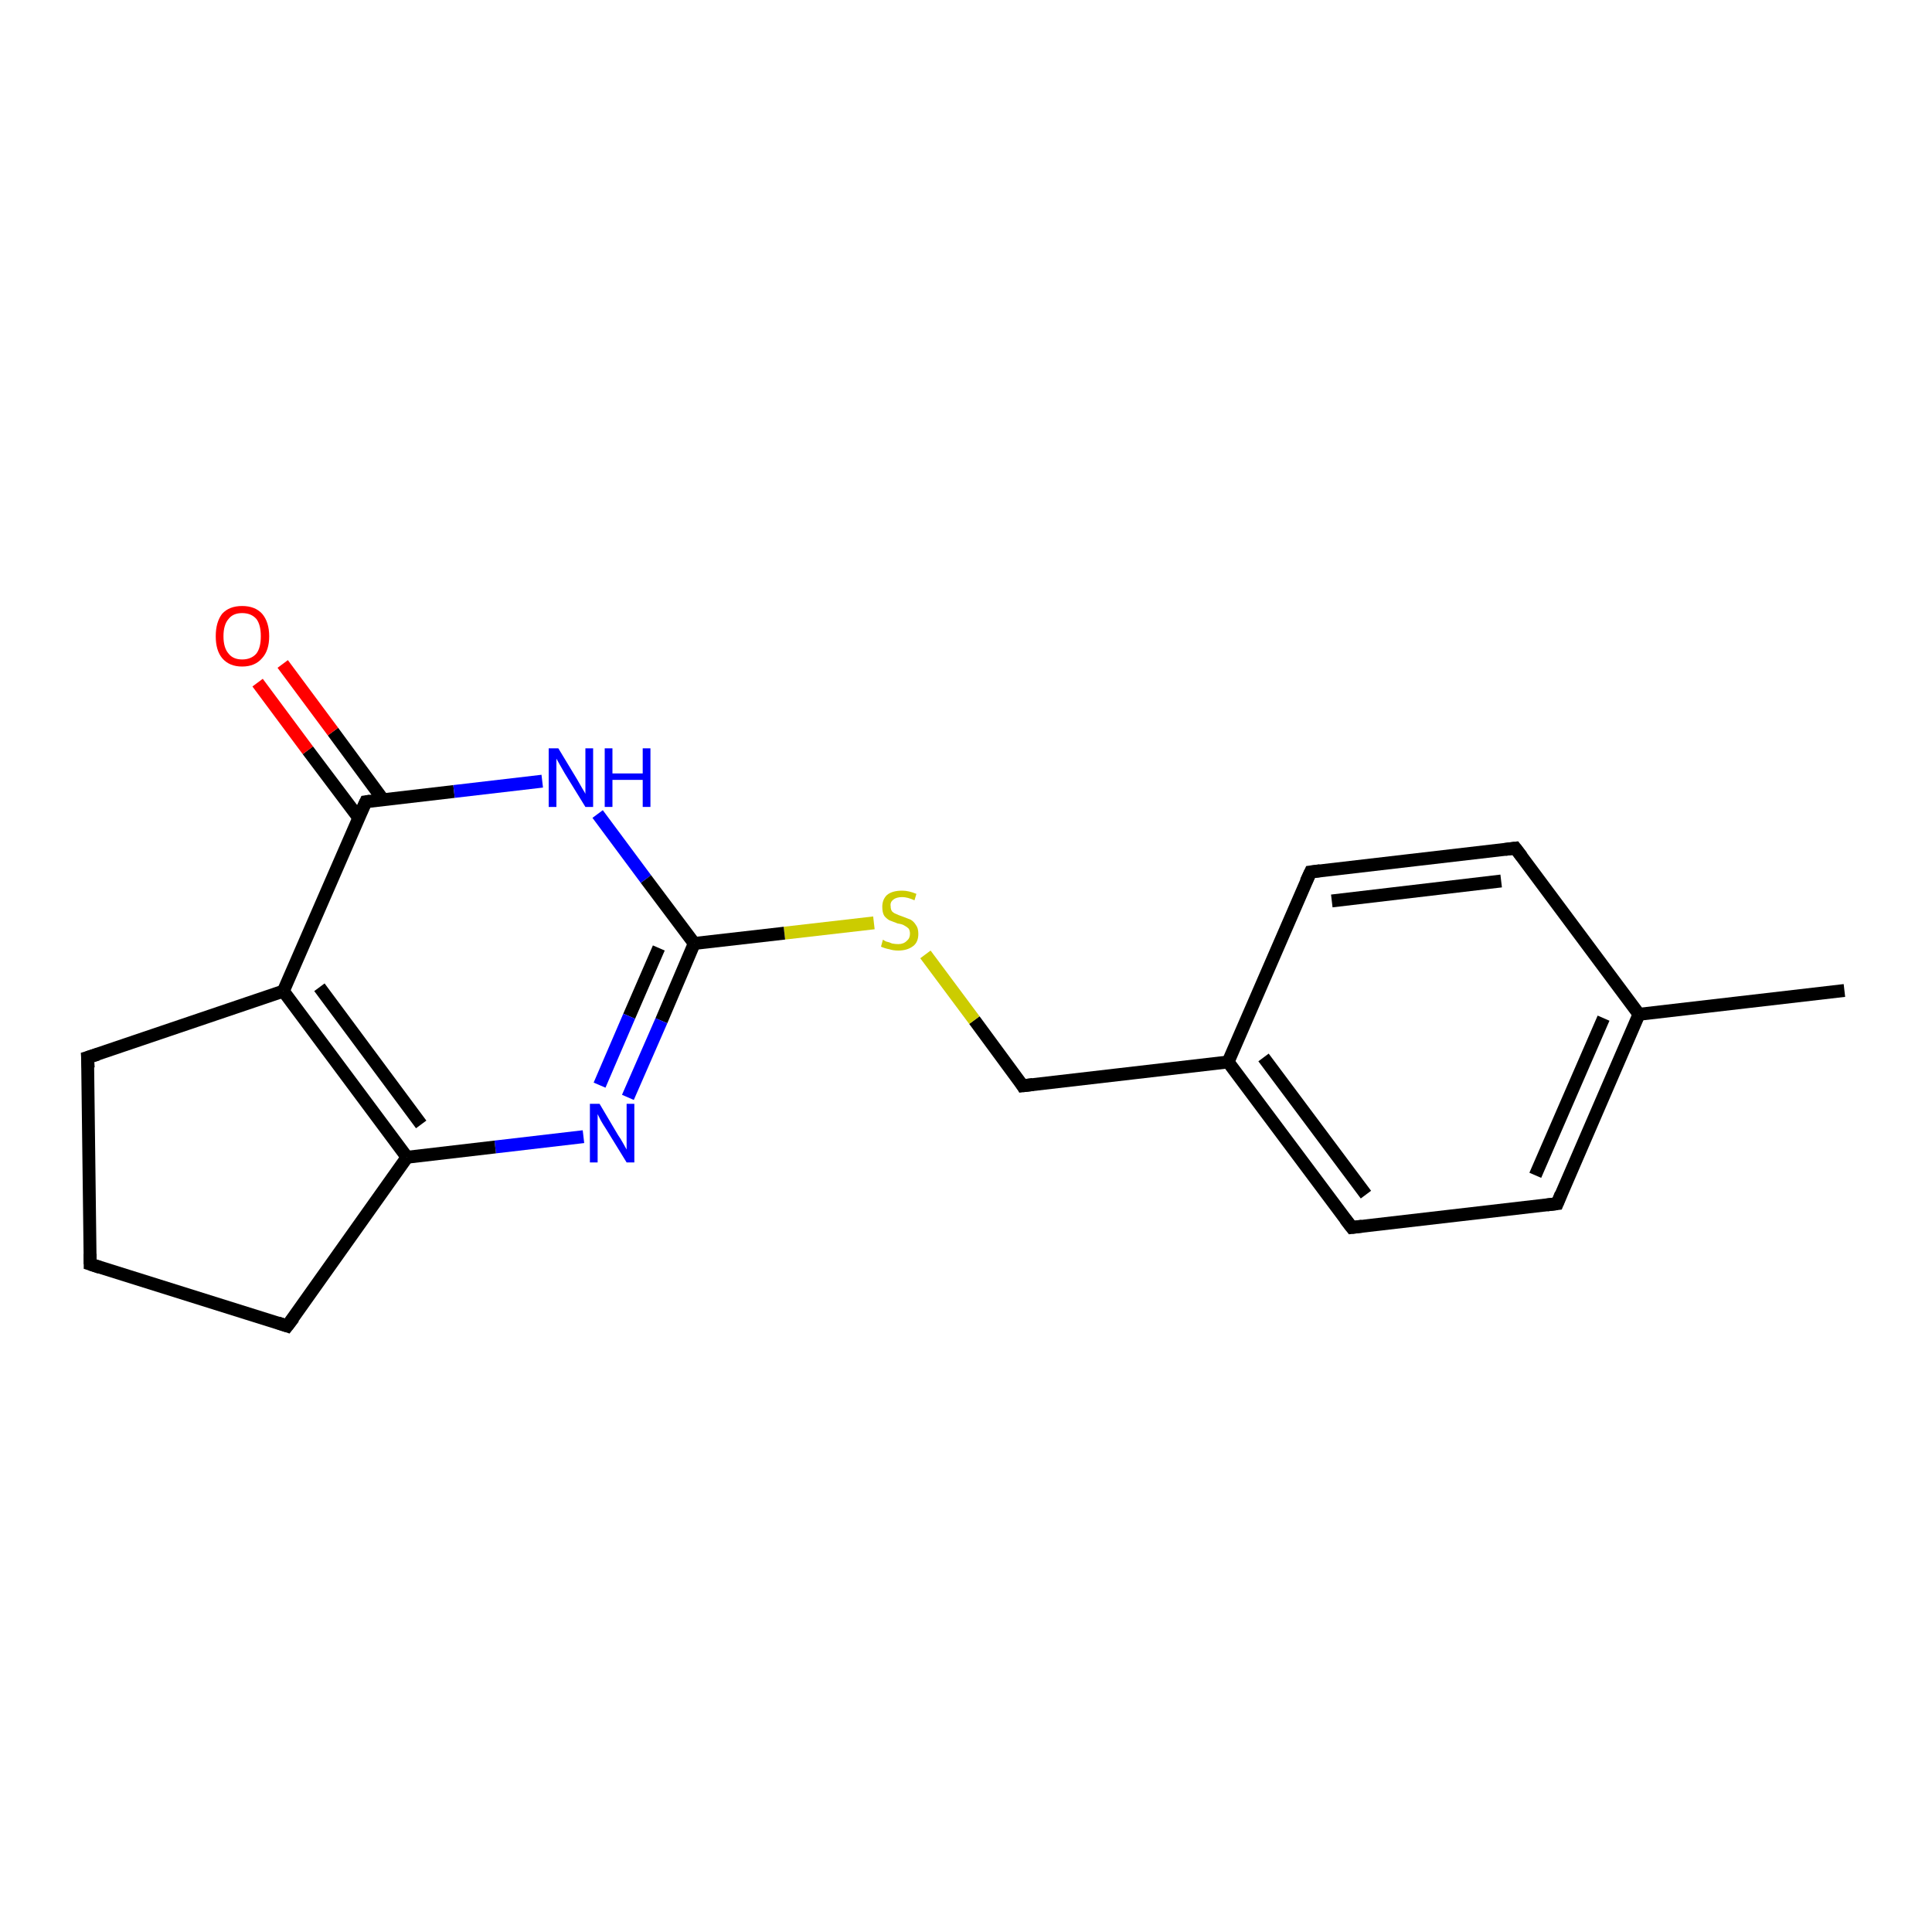 <?xml version='1.0' encoding='iso-8859-1'?>
<svg version='1.1' baseProfile='full'
              xmlns='http://www.w3.org/2000/svg'
                      xmlns:rdkit='http://www.rdkit.org/xml'
                      xmlns:xlink='http://www.w3.org/1999/xlink'
                  xml:space='preserve'
width='300px' height='300px' viewBox='0 0 300 300'>
<!-- END OF HEADER -->
<rect style='opacity:1.0;fill:#FFFFFF;stroke:none' width='300.0' height='300.0' x='0.0' y='0.0'> </rect>
<path class='bond-0 atom-0 atom-1' d='M 286.4,153.8 L 254.5,157.5' style='fill:none;fill-rule:evenodd;stroke:#000000;stroke-width:2.0px;stroke-linecap:butt;stroke-linejoin:miter;stroke-opacity:1' />
<path class='bond-1 atom-1 atom-2' d='M 254.5,157.5 L 241.8,186.9' style='fill:none;fill-rule:evenodd;stroke:#000000;stroke-width:2.0px;stroke-linecap:butt;stroke-linejoin:miter;stroke-opacity:1' />
<path class='bond-1 atom-1 atom-2' d='M 249.0,158.1 L 238.4,182.5' style='fill:none;fill-rule:evenodd;stroke:#000000;stroke-width:2.0px;stroke-linecap:butt;stroke-linejoin:miter;stroke-opacity:1' />
<path class='bond-2 atom-2 atom-3' d='M 241.8,186.9 L 209.9,190.6' style='fill:none;fill-rule:evenodd;stroke:#000000;stroke-width:2.0px;stroke-linecap:butt;stroke-linejoin:miter;stroke-opacity:1' />
<path class='bond-3 atom-3 atom-4' d='M 209.9,190.6 L 190.7,164.9' style='fill:none;fill-rule:evenodd;stroke:#000000;stroke-width:2.0px;stroke-linecap:butt;stroke-linejoin:miter;stroke-opacity:1' />
<path class='bond-3 atom-3 atom-4' d='M 212.1,185.5 L 196.2,164.2' style='fill:none;fill-rule:evenodd;stroke:#000000;stroke-width:2.0px;stroke-linecap:butt;stroke-linejoin:miter;stroke-opacity:1' />
<path class='bond-4 atom-4 atom-5' d='M 190.7,164.9 L 158.8,168.6' style='fill:none;fill-rule:evenodd;stroke:#000000;stroke-width:2.0px;stroke-linecap:butt;stroke-linejoin:miter;stroke-opacity:1' />
<path class='bond-5 atom-5 atom-6' d='M 158.8,168.6 L 151.3,158.4' style='fill:none;fill-rule:evenodd;stroke:#000000;stroke-width:2.0px;stroke-linecap:butt;stroke-linejoin:miter;stroke-opacity:1' />
<path class='bond-5 atom-5 atom-6' d='M 151.3,158.4 L 143.7,148.2' style='fill:none;fill-rule:evenodd;stroke:#CCCC00;stroke-width:2.0px;stroke-linecap:butt;stroke-linejoin:miter;stroke-opacity:1' />
<path class='bond-6 atom-6 atom-7' d='M 135.7,143.3 L 121.8,144.9' style='fill:none;fill-rule:evenodd;stroke:#CCCC00;stroke-width:2.0px;stroke-linecap:butt;stroke-linejoin:miter;stroke-opacity:1' />
<path class='bond-6 atom-6 atom-7' d='M 121.8,144.9 L 107.8,146.5' style='fill:none;fill-rule:evenodd;stroke:#000000;stroke-width:2.0px;stroke-linecap:butt;stroke-linejoin:miter;stroke-opacity:1' />
<path class='bond-7 atom-7 atom-8' d='M 107.8,146.5 L 102.7,158.5' style='fill:none;fill-rule:evenodd;stroke:#000000;stroke-width:2.0px;stroke-linecap:butt;stroke-linejoin:miter;stroke-opacity:1' />
<path class='bond-7 atom-7 atom-8' d='M 102.7,158.5 L 97.5,170.4' style='fill:none;fill-rule:evenodd;stroke:#0000FF;stroke-width:2.0px;stroke-linecap:butt;stroke-linejoin:miter;stroke-opacity:1' />
<path class='bond-7 atom-7 atom-8' d='M 102.3,147.2 L 97.7,157.8' style='fill:none;fill-rule:evenodd;stroke:#000000;stroke-width:2.0px;stroke-linecap:butt;stroke-linejoin:miter;stroke-opacity:1' />
<path class='bond-7 atom-7 atom-8' d='M 97.7,157.8 L 93.1,168.5' style='fill:none;fill-rule:evenodd;stroke:#0000FF;stroke-width:2.0px;stroke-linecap:butt;stroke-linejoin:miter;stroke-opacity:1' />
<path class='bond-8 atom-8 atom-9' d='M 90.6,176.5 L 76.9,178.1' style='fill:none;fill-rule:evenodd;stroke:#0000FF;stroke-width:2.0px;stroke-linecap:butt;stroke-linejoin:miter;stroke-opacity:1' />
<path class='bond-8 atom-8 atom-9' d='M 76.9,178.1 L 63.2,179.7' style='fill:none;fill-rule:evenodd;stroke:#000000;stroke-width:2.0px;stroke-linecap:butt;stroke-linejoin:miter;stroke-opacity:1' />
<path class='bond-9 atom-9 atom-10' d='M 63.2,179.7 L 44.6,205.9' style='fill:none;fill-rule:evenodd;stroke:#000000;stroke-width:2.0px;stroke-linecap:butt;stroke-linejoin:miter;stroke-opacity:1' />
<path class='bond-10 atom-10 atom-11' d='M 44.6,205.9 L 14.0,196.3' style='fill:none;fill-rule:evenodd;stroke:#000000;stroke-width:2.0px;stroke-linecap:butt;stroke-linejoin:miter;stroke-opacity:1' />
<path class='bond-11 atom-11 atom-12' d='M 14.0,196.3 L 13.6,164.2' style='fill:none;fill-rule:evenodd;stroke:#000000;stroke-width:2.0px;stroke-linecap:butt;stroke-linejoin:miter;stroke-opacity:1' />
<path class='bond-12 atom-12 atom-13' d='M 13.6,164.2 L 44.0,153.9' style='fill:none;fill-rule:evenodd;stroke:#000000;stroke-width:2.0px;stroke-linecap:butt;stroke-linejoin:miter;stroke-opacity:1' />
<path class='bond-13 atom-13 atom-14' d='M 44.0,153.9 L 56.8,124.5' style='fill:none;fill-rule:evenodd;stroke:#000000;stroke-width:2.0px;stroke-linecap:butt;stroke-linejoin:miter;stroke-opacity:1' />
<path class='bond-14 atom-14 atom-15' d='M 59.5,124.2 L 51.7,113.6' style='fill:none;fill-rule:evenodd;stroke:#000000;stroke-width:2.0px;stroke-linecap:butt;stroke-linejoin:miter;stroke-opacity:1' />
<path class='bond-14 atom-14 atom-15' d='M 51.7,113.6 L 43.9,103.1' style='fill:none;fill-rule:evenodd;stroke:#FF0000;stroke-width:2.0px;stroke-linecap:butt;stroke-linejoin:miter;stroke-opacity:1' />
<path class='bond-14 atom-14 atom-15' d='M 55.7,127.0 L 47.8,116.5' style='fill:none;fill-rule:evenodd;stroke:#000000;stroke-width:2.0px;stroke-linecap:butt;stroke-linejoin:miter;stroke-opacity:1' />
<path class='bond-14 atom-14 atom-15' d='M 47.8,116.5 L 40.0,106.0' style='fill:none;fill-rule:evenodd;stroke:#FF0000;stroke-width:2.0px;stroke-linecap:butt;stroke-linejoin:miter;stroke-opacity:1' />
<path class='bond-15 atom-14 atom-16' d='M 56.8,124.5 L 70.5,122.9' style='fill:none;fill-rule:evenodd;stroke:#000000;stroke-width:2.0px;stroke-linecap:butt;stroke-linejoin:miter;stroke-opacity:1' />
<path class='bond-15 atom-14 atom-16' d='M 70.5,122.9 L 84.2,121.3' style='fill:none;fill-rule:evenodd;stroke:#0000FF;stroke-width:2.0px;stroke-linecap:butt;stroke-linejoin:miter;stroke-opacity:1' />
<path class='bond-16 atom-4 atom-17' d='M 190.7,164.9 L 203.5,135.4' style='fill:none;fill-rule:evenodd;stroke:#000000;stroke-width:2.0px;stroke-linecap:butt;stroke-linejoin:miter;stroke-opacity:1' />
<path class='bond-17 atom-17 atom-18' d='M 203.5,135.4 L 235.3,131.7' style='fill:none;fill-rule:evenodd;stroke:#000000;stroke-width:2.0px;stroke-linecap:butt;stroke-linejoin:miter;stroke-opacity:1' />
<path class='bond-17 atom-17 atom-18' d='M 206.8,139.9 L 233.1,136.8' style='fill:none;fill-rule:evenodd;stroke:#000000;stroke-width:2.0px;stroke-linecap:butt;stroke-linejoin:miter;stroke-opacity:1' />
<path class='bond-18 atom-18 atom-1' d='M 235.3,131.7 L 254.5,157.5' style='fill:none;fill-rule:evenodd;stroke:#000000;stroke-width:2.0px;stroke-linecap:butt;stroke-linejoin:miter;stroke-opacity:1' />
<path class='bond-19 atom-16 atom-7' d='M 92.8,126.4 L 100.3,136.5' style='fill:none;fill-rule:evenodd;stroke:#0000FF;stroke-width:2.0px;stroke-linecap:butt;stroke-linejoin:miter;stroke-opacity:1' />
<path class='bond-19 atom-16 atom-7' d='M 100.3,136.5 L 107.8,146.5' style='fill:none;fill-rule:evenodd;stroke:#000000;stroke-width:2.0px;stroke-linecap:butt;stroke-linejoin:miter;stroke-opacity:1' />
<path class='bond-20 atom-13 atom-9' d='M 44.0,153.9 L 63.2,179.7' style='fill:none;fill-rule:evenodd;stroke:#000000;stroke-width:2.0px;stroke-linecap:butt;stroke-linejoin:miter;stroke-opacity:1' />
<path class='bond-20 atom-13 atom-9' d='M 49.6,153.3 L 65.4,174.6' style='fill:none;fill-rule:evenodd;stroke:#000000;stroke-width:2.0px;stroke-linecap:butt;stroke-linejoin:miter;stroke-opacity:1' />
<path d='M 242.4,185.4 L 241.8,186.9 L 240.2,187.1' style='fill:none;stroke:#000000;stroke-width:2.0px;stroke-linecap:butt;stroke-linejoin:miter;stroke-opacity:1;' />
<path d='M 211.5,190.4 L 209.9,190.6 L 208.9,189.3' style='fill:none;stroke:#000000;stroke-width:2.0px;stroke-linecap:butt;stroke-linejoin:miter;stroke-opacity:1;' />
<path d='M 160.4,168.4 L 158.8,168.6 L 158.5,168.1' style='fill:none;stroke:#000000;stroke-width:2.0px;stroke-linecap:butt;stroke-linejoin:miter;stroke-opacity:1;' />
<path d='M 45.6,204.6 L 44.6,205.9 L 43.1,205.4' style='fill:none;stroke:#000000;stroke-width:2.0px;stroke-linecap:butt;stroke-linejoin:miter;stroke-opacity:1;' />
<path d='M 15.5,196.8 L 14.0,196.3 L 14.0,194.7' style='fill:none;stroke:#000000;stroke-width:2.0px;stroke-linecap:butt;stroke-linejoin:miter;stroke-opacity:1;' />
<path d='M 13.7,165.8 L 13.6,164.2 L 15.2,163.7' style='fill:none;stroke:#000000;stroke-width:2.0px;stroke-linecap:butt;stroke-linejoin:miter;stroke-opacity:1;' />
<path d='M 56.1,126.0 L 56.8,124.5 L 57.5,124.4' style='fill:none;stroke:#000000;stroke-width:2.0px;stroke-linecap:butt;stroke-linejoin:miter;stroke-opacity:1;' />
<path d='M 202.8,136.9 L 203.5,135.4 L 205.0,135.2' style='fill:none;stroke:#000000;stroke-width:2.0px;stroke-linecap:butt;stroke-linejoin:miter;stroke-opacity:1;' />
<path d='M 233.7,131.9 L 235.3,131.7 L 236.3,133.0' style='fill:none;stroke:#000000;stroke-width:2.0px;stroke-linecap:butt;stroke-linejoin:miter;stroke-opacity:1;' />
<path class='atom-6' d='M 137.1 145.9
Q 137.2 146.0, 137.6 146.2
Q 138.1 146.3, 138.5 146.5
Q 139.0 146.6, 139.5 146.6
Q 140.3 146.6, 140.8 146.1
Q 141.3 145.7, 141.3 145.0
Q 141.3 144.5, 141.1 144.2
Q 140.8 143.9, 140.4 143.7
Q 140.1 143.5, 139.4 143.4
Q 138.6 143.1, 138.1 142.9
Q 137.6 142.6, 137.3 142.2
Q 137.0 141.7, 137.0 140.8
Q 137.0 139.7, 137.7 139.0
Q 138.5 138.3, 140.1 138.3
Q 141.1 138.3, 142.3 138.8
L 142.0 139.8
Q 140.9 139.3, 140.1 139.3
Q 139.2 139.3, 138.7 139.7
Q 138.2 140.1, 138.3 140.7
Q 138.3 141.2, 138.5 141.5
Q 138.8 141.8, 139.1 141.9
Q 139.5 142.1, 140.1 142.3
Q 140.9 142.6, 141.4 142.8
Q 141.9 143.1, 142.2 143.6
Q 142.6 144.1, 142.6 145.0
Q 142.6 146.3, 141.8 146.9
Q 140.9 147.6, 139.5 147.6
Q 138.7 147.6, 138.1 147.4
Q 137.5 147.3, 136.8 147.0
L 137.1 145.9
' fill='#CCCC00'/>
<path class='atom-8' d='M 93.1 171.4
L 96.0 176.3
Q 96.3 176.7, 96.8 177.6
Q 97.3 178.5, 97.3 178.5
L 97.3 171.4
L 98.5 171.4
L 98.5 180.5
L 97.3 180.5
L 94.1 175.3
Q 93.7 174.7, 93.3 174.0
Q 92.9 173.2, 92.8 173.0
L 92.8 180.5
L 91.6 180.5
L 91.6 171.4
L 93.1 171.4
' fill='#0000FF'/>
<path class='atom-15' d='M 33.5 98.8
Q 33.5 96.6, 34.5 95.3
Q 35.6 94.1, 37.6 94.1
Q 39.6 94.1, 40.7 95.3
Q 41.8 96.6, 41.8 98.8
Q 41.8 101.0, 40.7 102.2
Q 39.6 103.5, 37.6 103.5
Q 35.6 103.5, 34.5 102.2
Q 33.5 101.0, 33.5 98.8
M 37.6 102.4
Q 39.0 102.4, 39.8 101.5
Q 40.5 100.6, 40.5 98.8
Q 40.5 97.0, 39.8 96.1
Q 39.0 95.2, 37.6 95.2
Q 36.2 95.2, 35.5 96.1
Q 34.7 97.0, 34.7 98.8
Q 34.7 100.6, 35.5 101.5
Q 36.2 102.4, 37.6 102.4
' fill='#FF0000'/>
<path class='atom-16' d='M 86.7 116.2
L 89.6 121.0
Q 89.9 121.5, 90.4 122.4
Q 90.9 123.2, 90.9 123.3
L 90.9 116.2
L 92.1 116.2
L 92.1 125.3
L 90.9 125.3
L 87.7 120.1
Q 87.3 119.4, 86.9 118.7
Q 86.5 118.0, 86.4 117.8
L 86.4 125.3
L 85.2 125.3
L 85.2 116.2
L 86.7 116.2
' fill='#0000FF'/>
<path class='atom-16' d='M 93.9 116.2
L 95.1 116.2
L 95.1 120.1
L 99.8 120.1
L 99.8 116.2
L 101.0 116.2
L 101.0 125.3
L 99.8 125.3
L 99.8 121.1
L 95.1 121.1
L 95.1 125.3
L 93.9 125.3
L 93.9 116.2
' fill='#0000FF'/>
</svg>
